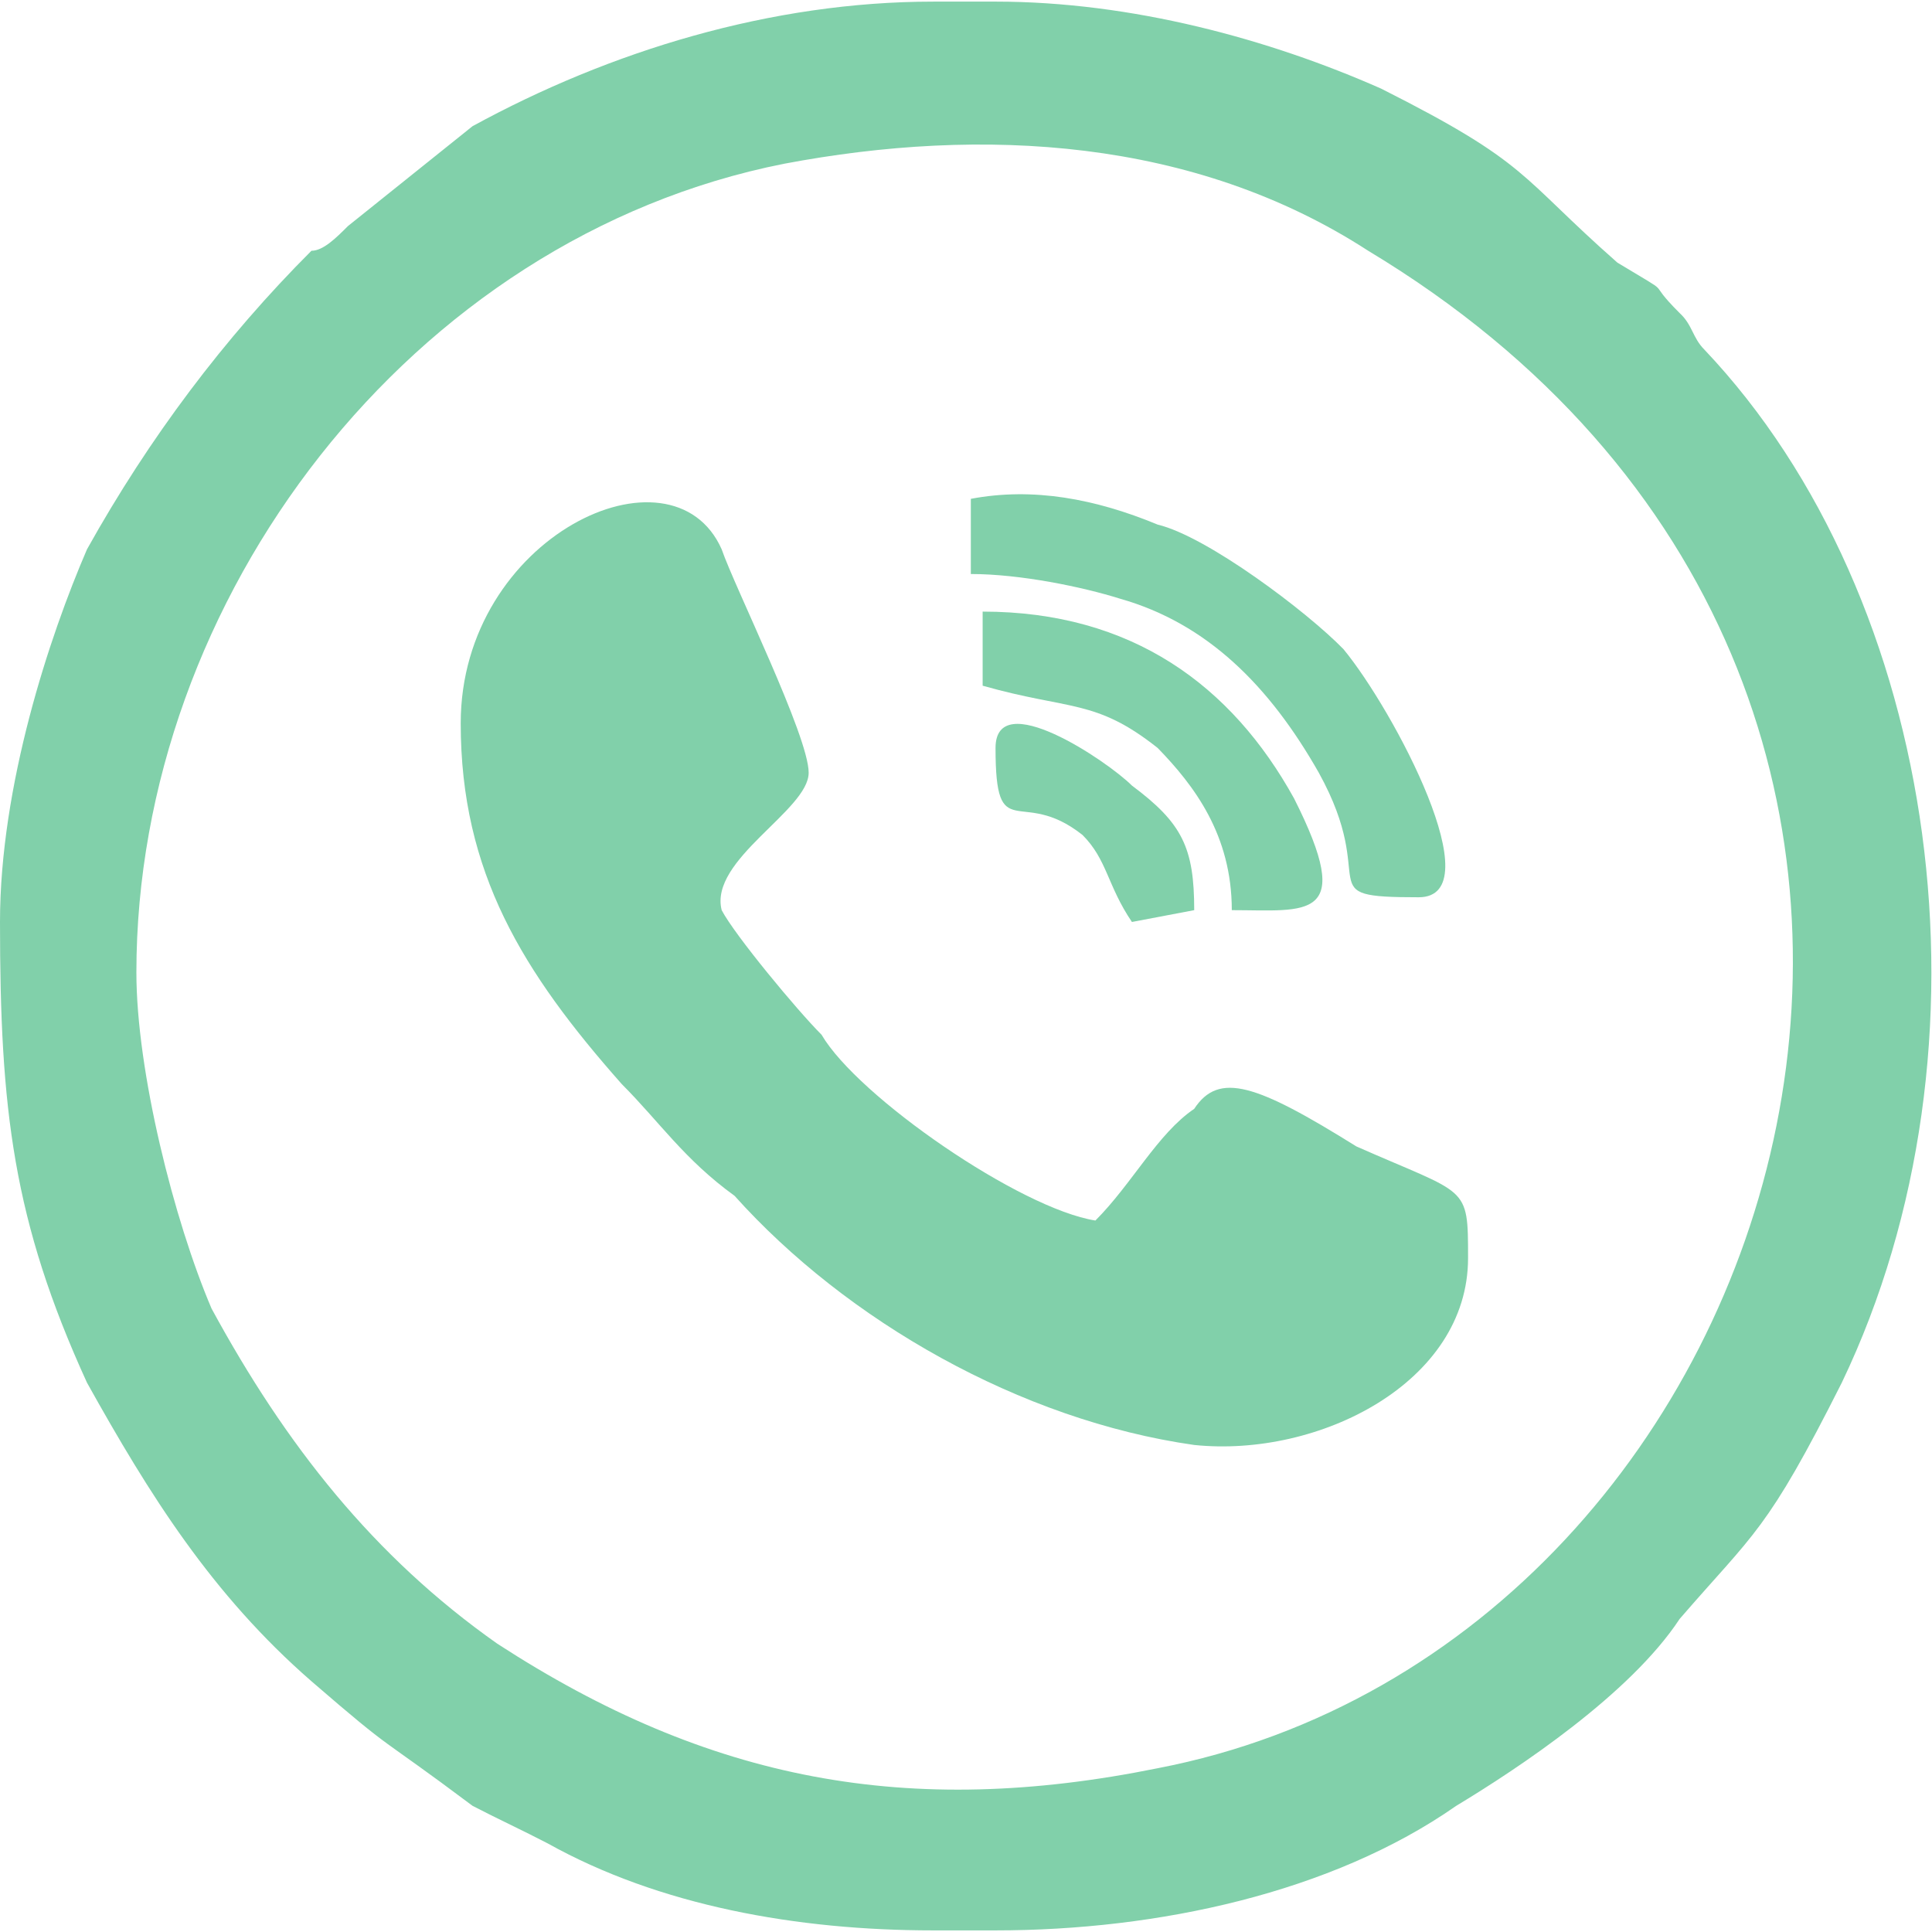 <?xml version="1.0" encoding="UTF-8"?>
<!DOCTYPE svg PUBLIC "-//W3C//DTD SVG 1.1//EN" "http://www.w3.org/Graphics/SVG/1.1/DTD/svg11.dtd">
<!-- Creator: CorelDRAW 2020 (64-Bit) -->
<svg xmlns="http://www.w3.org/2000/svg" xml:space="preserve" width="313px" height="313px" version="1.1" style="shape-rendering:geometricPrecision; text-rendering:geometricPrecision; image-rendering:optimizeQuality; fill-rule:evenodd; clip-rule:evenodd"
viewBox="0 0 17.99 17.96"
 xmlns:xlink="http://www.w3.org/1999/xlink"
 xmlns:xodm="http://www.corel.com/coreldraw/odm/2003">
 <defs>
  <style type="text/css">
   <![CDATA[
    .fil0 {fill:#81D0AA}
   ]]>
  </style>
 </defs>
 <g id="Слой_x0020_1">
  <g id="_2494320179104">
   <g id="_1390457932624">
    <path class="fil0" d="M1.27 9.04c0,-3.48 2.55,-6.84 6.03,-7.53 1.85,-0.35 3.82,-0.24 5.44,0.81 6.73,4.05 4.06,12.97 -1.96,14.13 -2.32,0.47 -4.18,0.12 -6.15,-1.16 -1.15,-0.81 -1.97,-1.85 -2.66,-3.12 -0.35,-0.82 -0.7,-2.21 -0.7,-3.13l0 0zm7.42 -9.04l0.58 0c1.27,0 2.55,0.35 3.59,0.81 1.39,0.7 1.28,0.81 2.2,1.62 0.58,0.35 0.23,0.12 0.58,0.47 0.12,0.11 0.12,0.23 0.23,0.34 2.2,2.32 2.78,6.49 1.28,9.62 -0.7,1.39 -0.81,1.39 -1.51,2.2 -0.46,0.7 -1.5,1.39 -2.08,1.74 -1.16,0.81 -2.78,1.16 -4.29,1.16l-0.58 0c-1.27,0 -2.55,-0.23 -3.59,-0.81 -0.23,-0.12 -0.47,-0.23 -0.7,-0.35 -0.92,-0.69 -0.69,-0.46 -1.5,-1.16 -0.93,-0.81 -1.51,-1.74 -2.09,-2.78 -0.69,-1.51 -0.81,-2.55 -0.81,-4.29 0,-1.27 0.46,-2.66 0.81,-3.47 0.58,-1.04 1.28,-1.97 2.09,-2.78 0.11,0 0.23,-0.12 0.34,-0.23l1.16 -0.93c1.28,-0.7 2.78,-1.16 4.29,-1.16l0 0z"/>
    <path class="fil0" d="M4.29 6.72c0,1.39 0.58,2.32 1.5,3.36 0.35,0.35 0.58,0.7 1.05,1.04 1.04,1.16 2.66,2.09 4.28,2.32 1.16,0.12 2.55,-0.58 2.55,-1.74 0,-0.69 0,-0.58 -1.04,-1.04 -0.93,-0.58 -1.28,-0.7 -1.51,-0.35 -0.34,0.23 -0.58,0.7 -0.92,1.04 -0.7,-0.11 -2.21,-1.15 -2.55,-1.73 -0.23,-0.23 -0.81,-0.93 -0.93,-1.16 -0.12,-0.47 0.81,-0.93 0.81,-1.28 0,-0.34 -0.69,-1.73 -0.81,-2.08 -0.46,-1.04 -2.43,-0.12 -2.43,1.62z"/>
    <path class="fil0" d="M9.04 4.63l0 0.7c0.46,0 1.04,0.12 1.39,0.23 0.81,0.23 1.39,0.81 1.85,1.62 0.58,1.05 -0.11,1.16 0.93,1.16 0.69,0 -0.23,-1.74 -0.7,-2.31 -0.34,-0.35 -1.27,-1.05 -1.73,-1.16 -0.58,-0.24 -1.16,-0.35 -1.74,-0.24z"/>
    <path class="fil0" d="M9.15 6.37c0.81,0.23 1.05,0.12 1.63,0.58 0.34,0.35 0.69,0.81 0.69,1.51 0.7,0 1.16,0.11 0.58,-1.04 -0.58,-1.05 -1.51,-1.74 -2.9,-1.74l0 0.69z"/>
    <path class="fil0" d="M9.27 6.95c0,0.93 0.23,0.35 0.81,0.81 0.23,0.23 0.23,0.47 0.46,0.81l0.58 -0.11c0,-0.58 -0.11,-0.81 -0.58,-1.16 -0.23,-0.23 -1.27,-0.93 -1.27,-0.35z"/>
   </g>
  </g>
 </g>
</svg>
